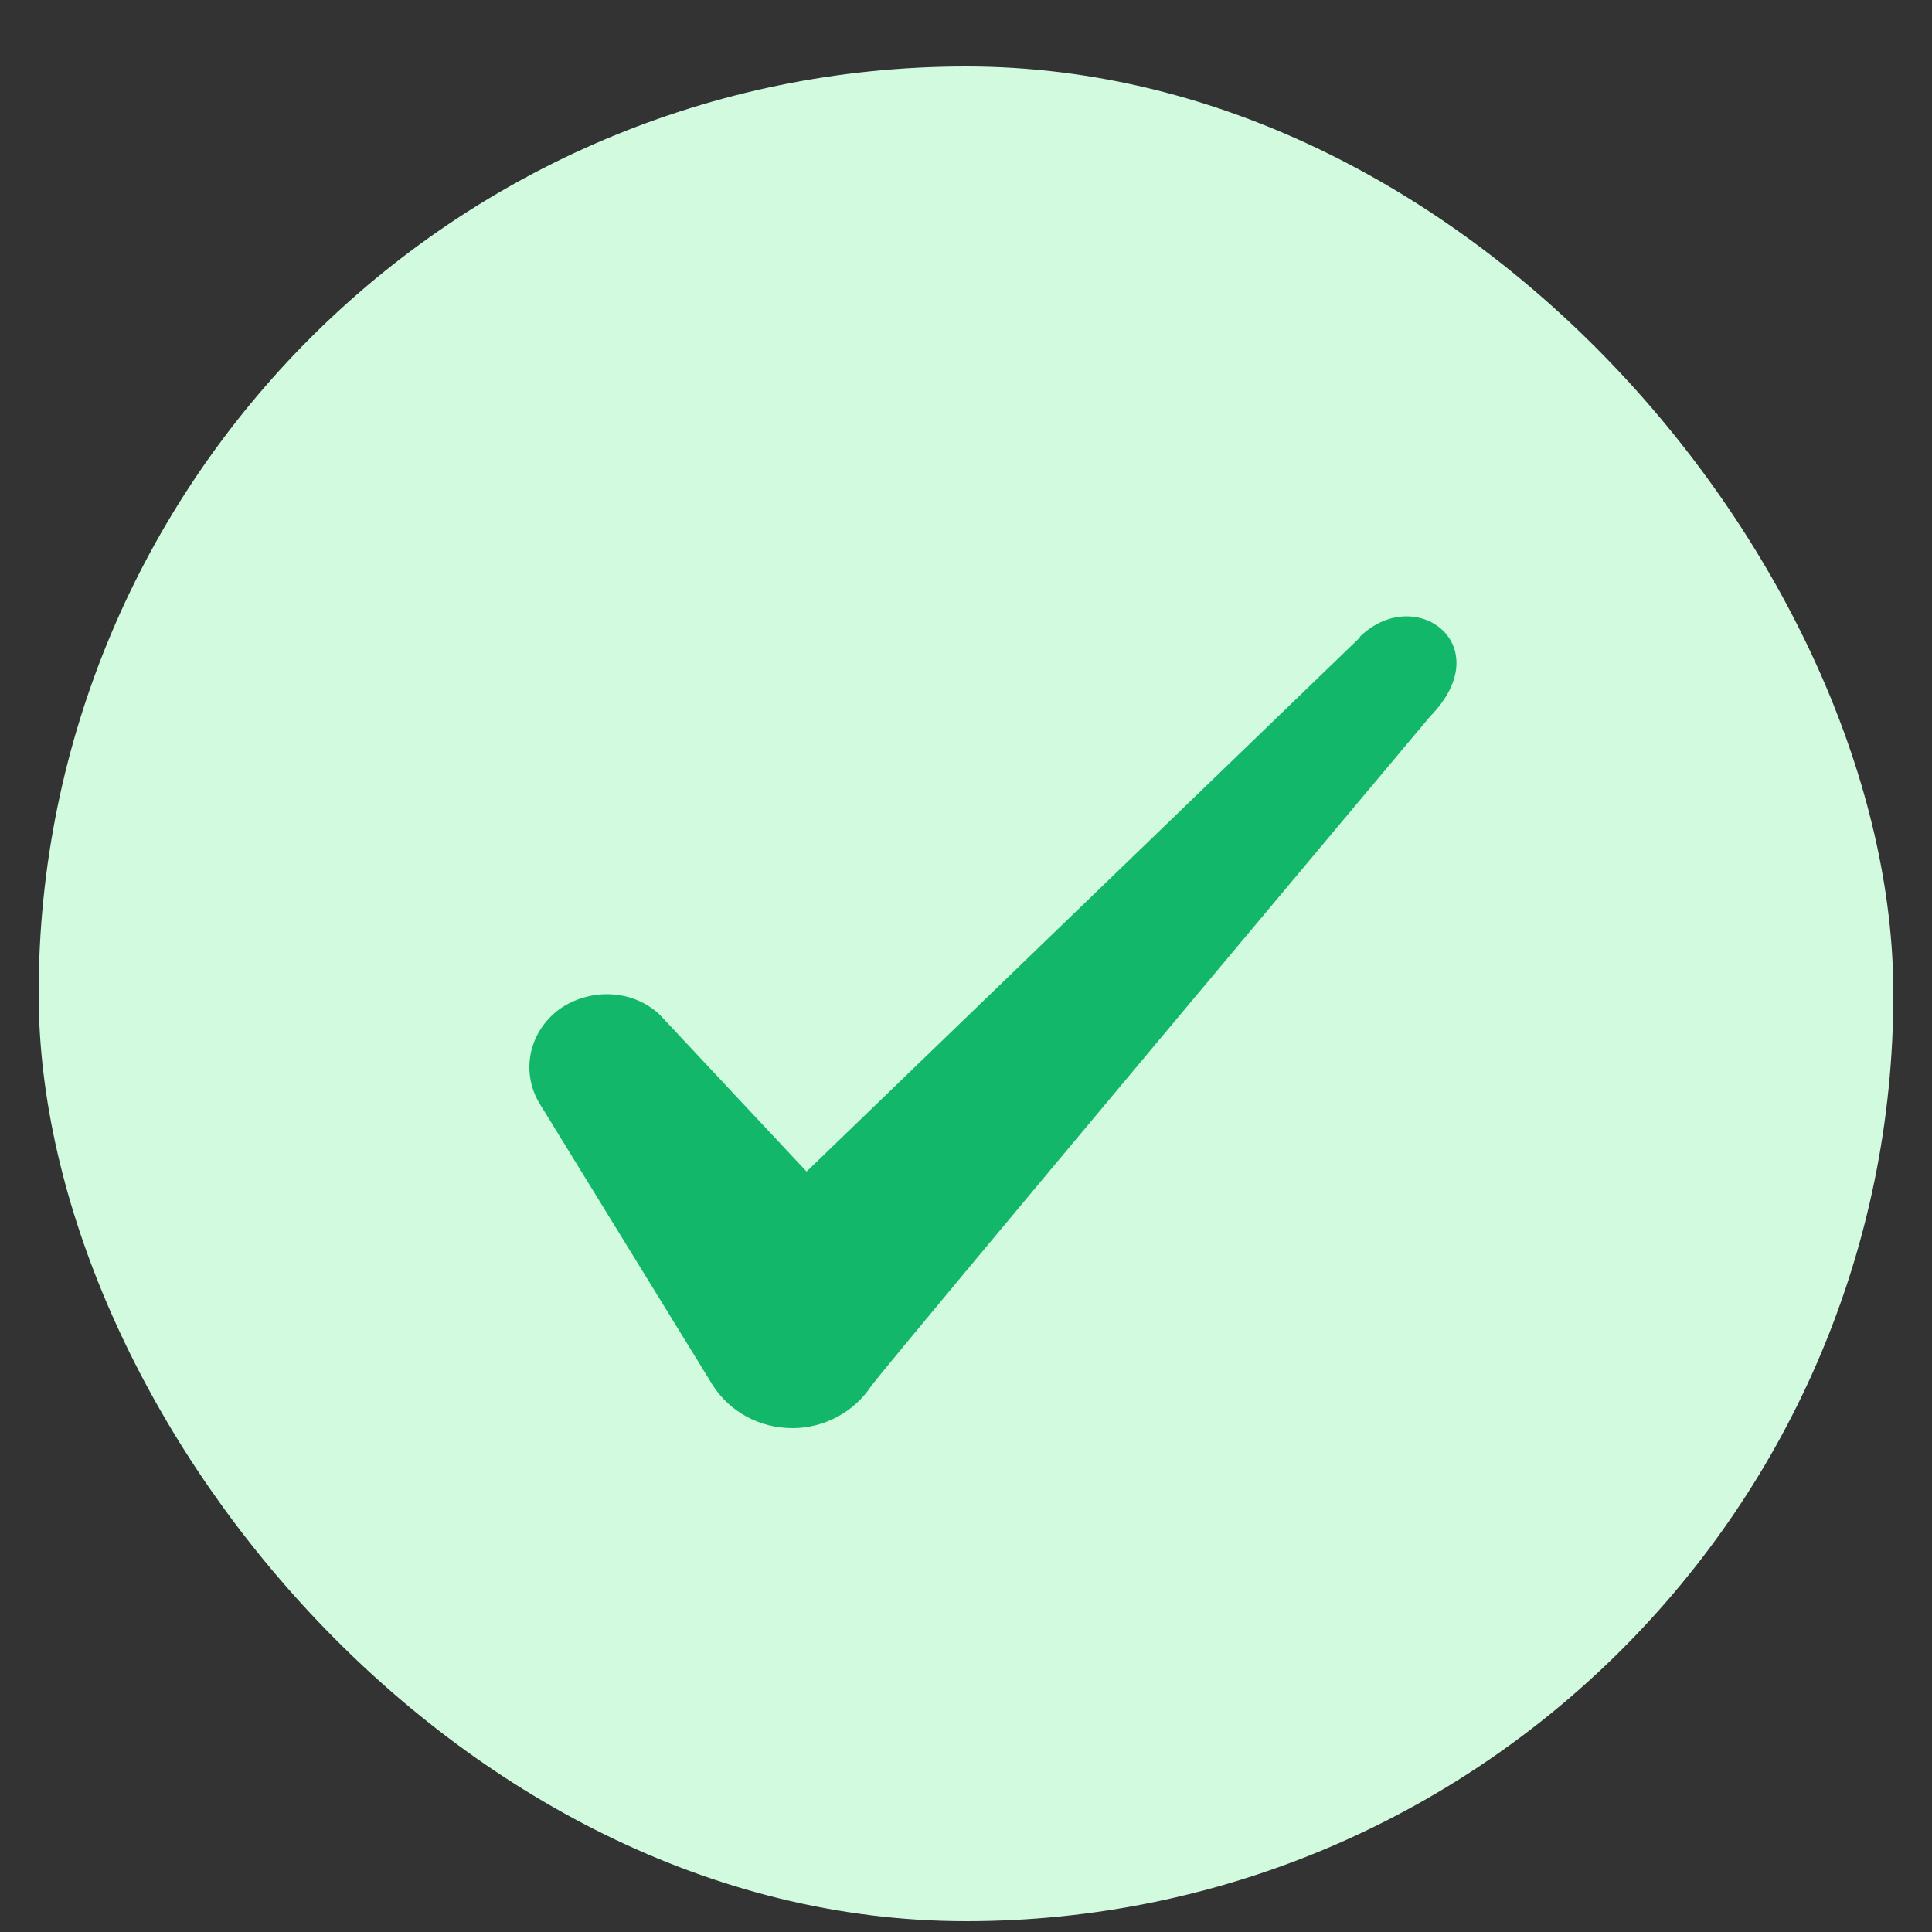 <svg width="25" height="25" viewBox="0 0 25 25" fill="none" xmlns="http://www.w3.org/2000/svg">
<rect x="0" y="0" width="25" height="25" fill="#333333" stroke="none"/>
<rect x="0.5" y="0.86" width="24" height="24" rx="12" fill="#D1FADF"/>
<path fill-rule="evenodd" clip-rule="evenodd" d="M17.596 8.25L10.437 15.16L8.537 13.13C8.187 12.8 7.636 12.78 7.237 13.06C6.846 13.35 6.737 13.86 6.976 14.27L9.226 17.93C9.447 18.27 9.826 18.48 10.257 18.48C10.666 18.48 11.056 18.27 11.277 17.93C11.636 17.46 18.506 9.27 18.506 9.27C19.407 8.35 18.317 7.54 17.596 8.24V8.25Z" fill="#12B76A"/>
</svg>
